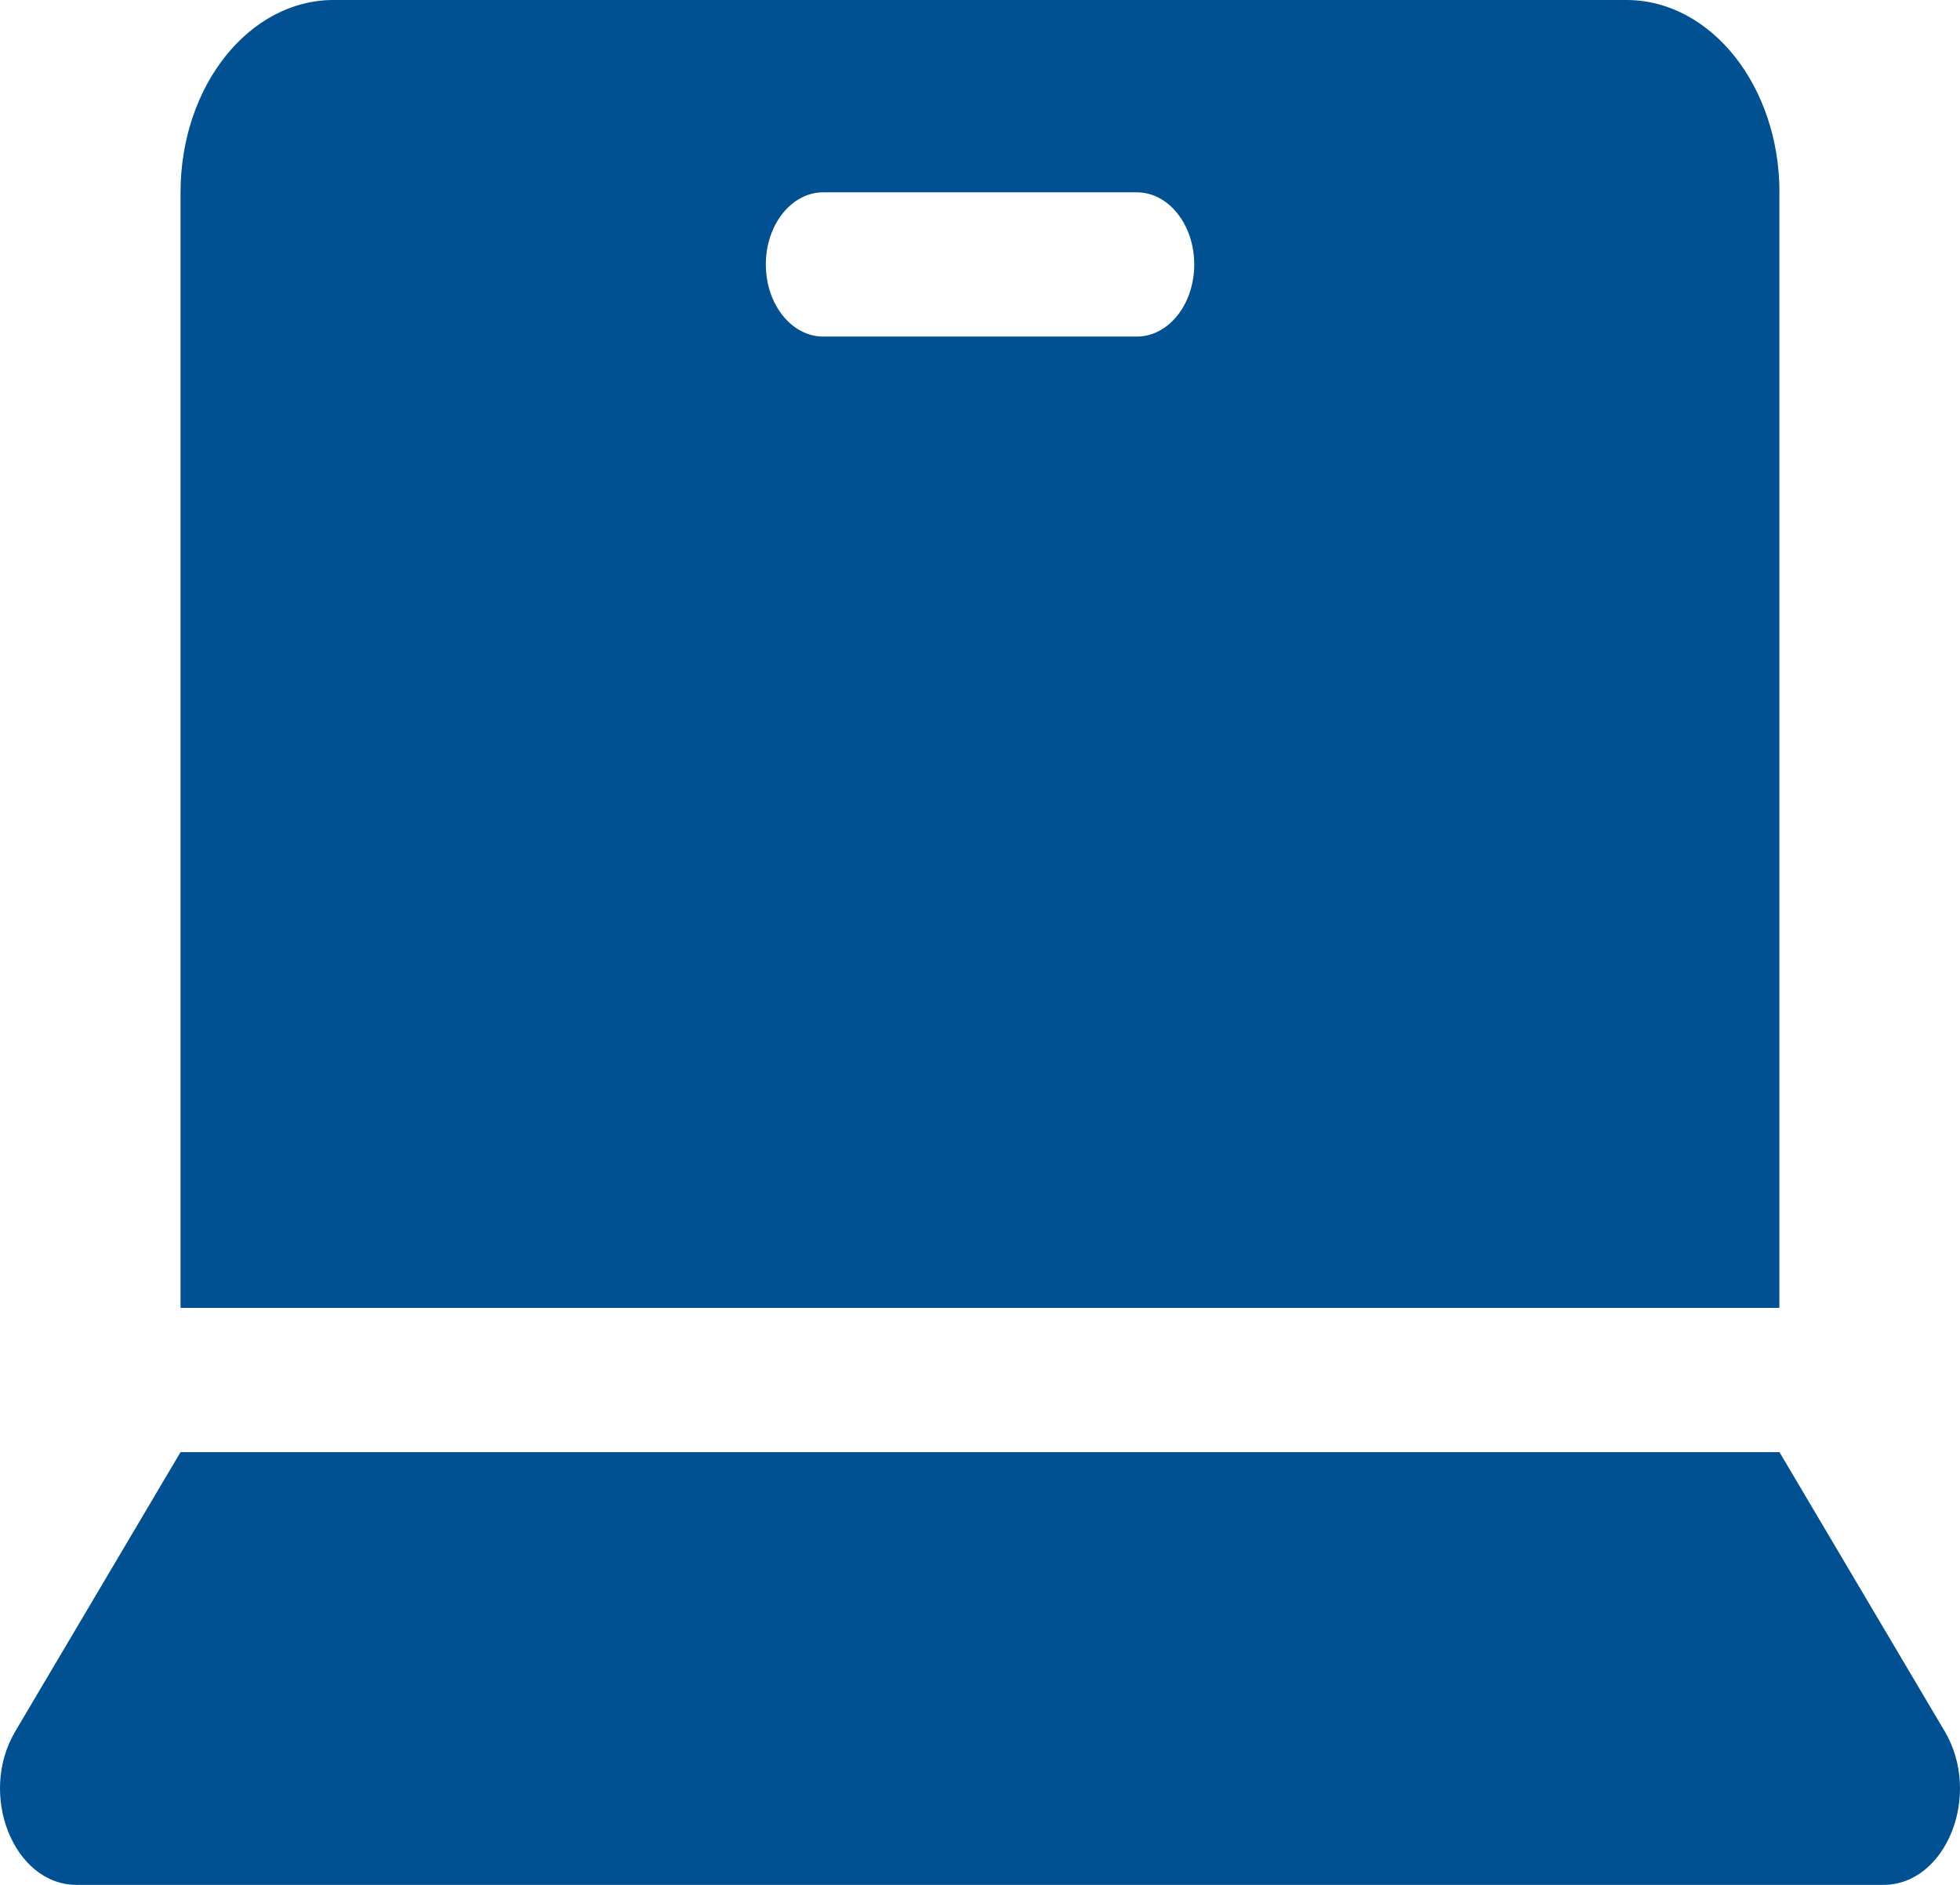 <svg width="26" height="25" viewBox="0 0 26 25" fill="none" xmlns="http://www.w3.org/2000/svg">
<path d="M25.797 22.963L23.605 19.26H2.395L0.203 22.963C-0.296 23.804 0.182 25 1.017 25H24.983C25.818 25 26.296 23.805 25.797 22.963ZM23.605 2.551C23.605 1.143 22.696 0 21.575 0H4.425C3.304 0 2.395 1.142 2.395 2.551V17.347H23.604V2.551H23.605ZM15.081 4.464H10.92C10.5 4.464 10.159 4.036 10.159 3.507C10.159 2.979 10.5 2.551 10.92 2.551H15.081C15.501 2.551 15.842 2.979 15.842 3.507C15.842 4.036 15.501 4.464 15.081 4.464Z" fill="#005092"/>
</svg>
